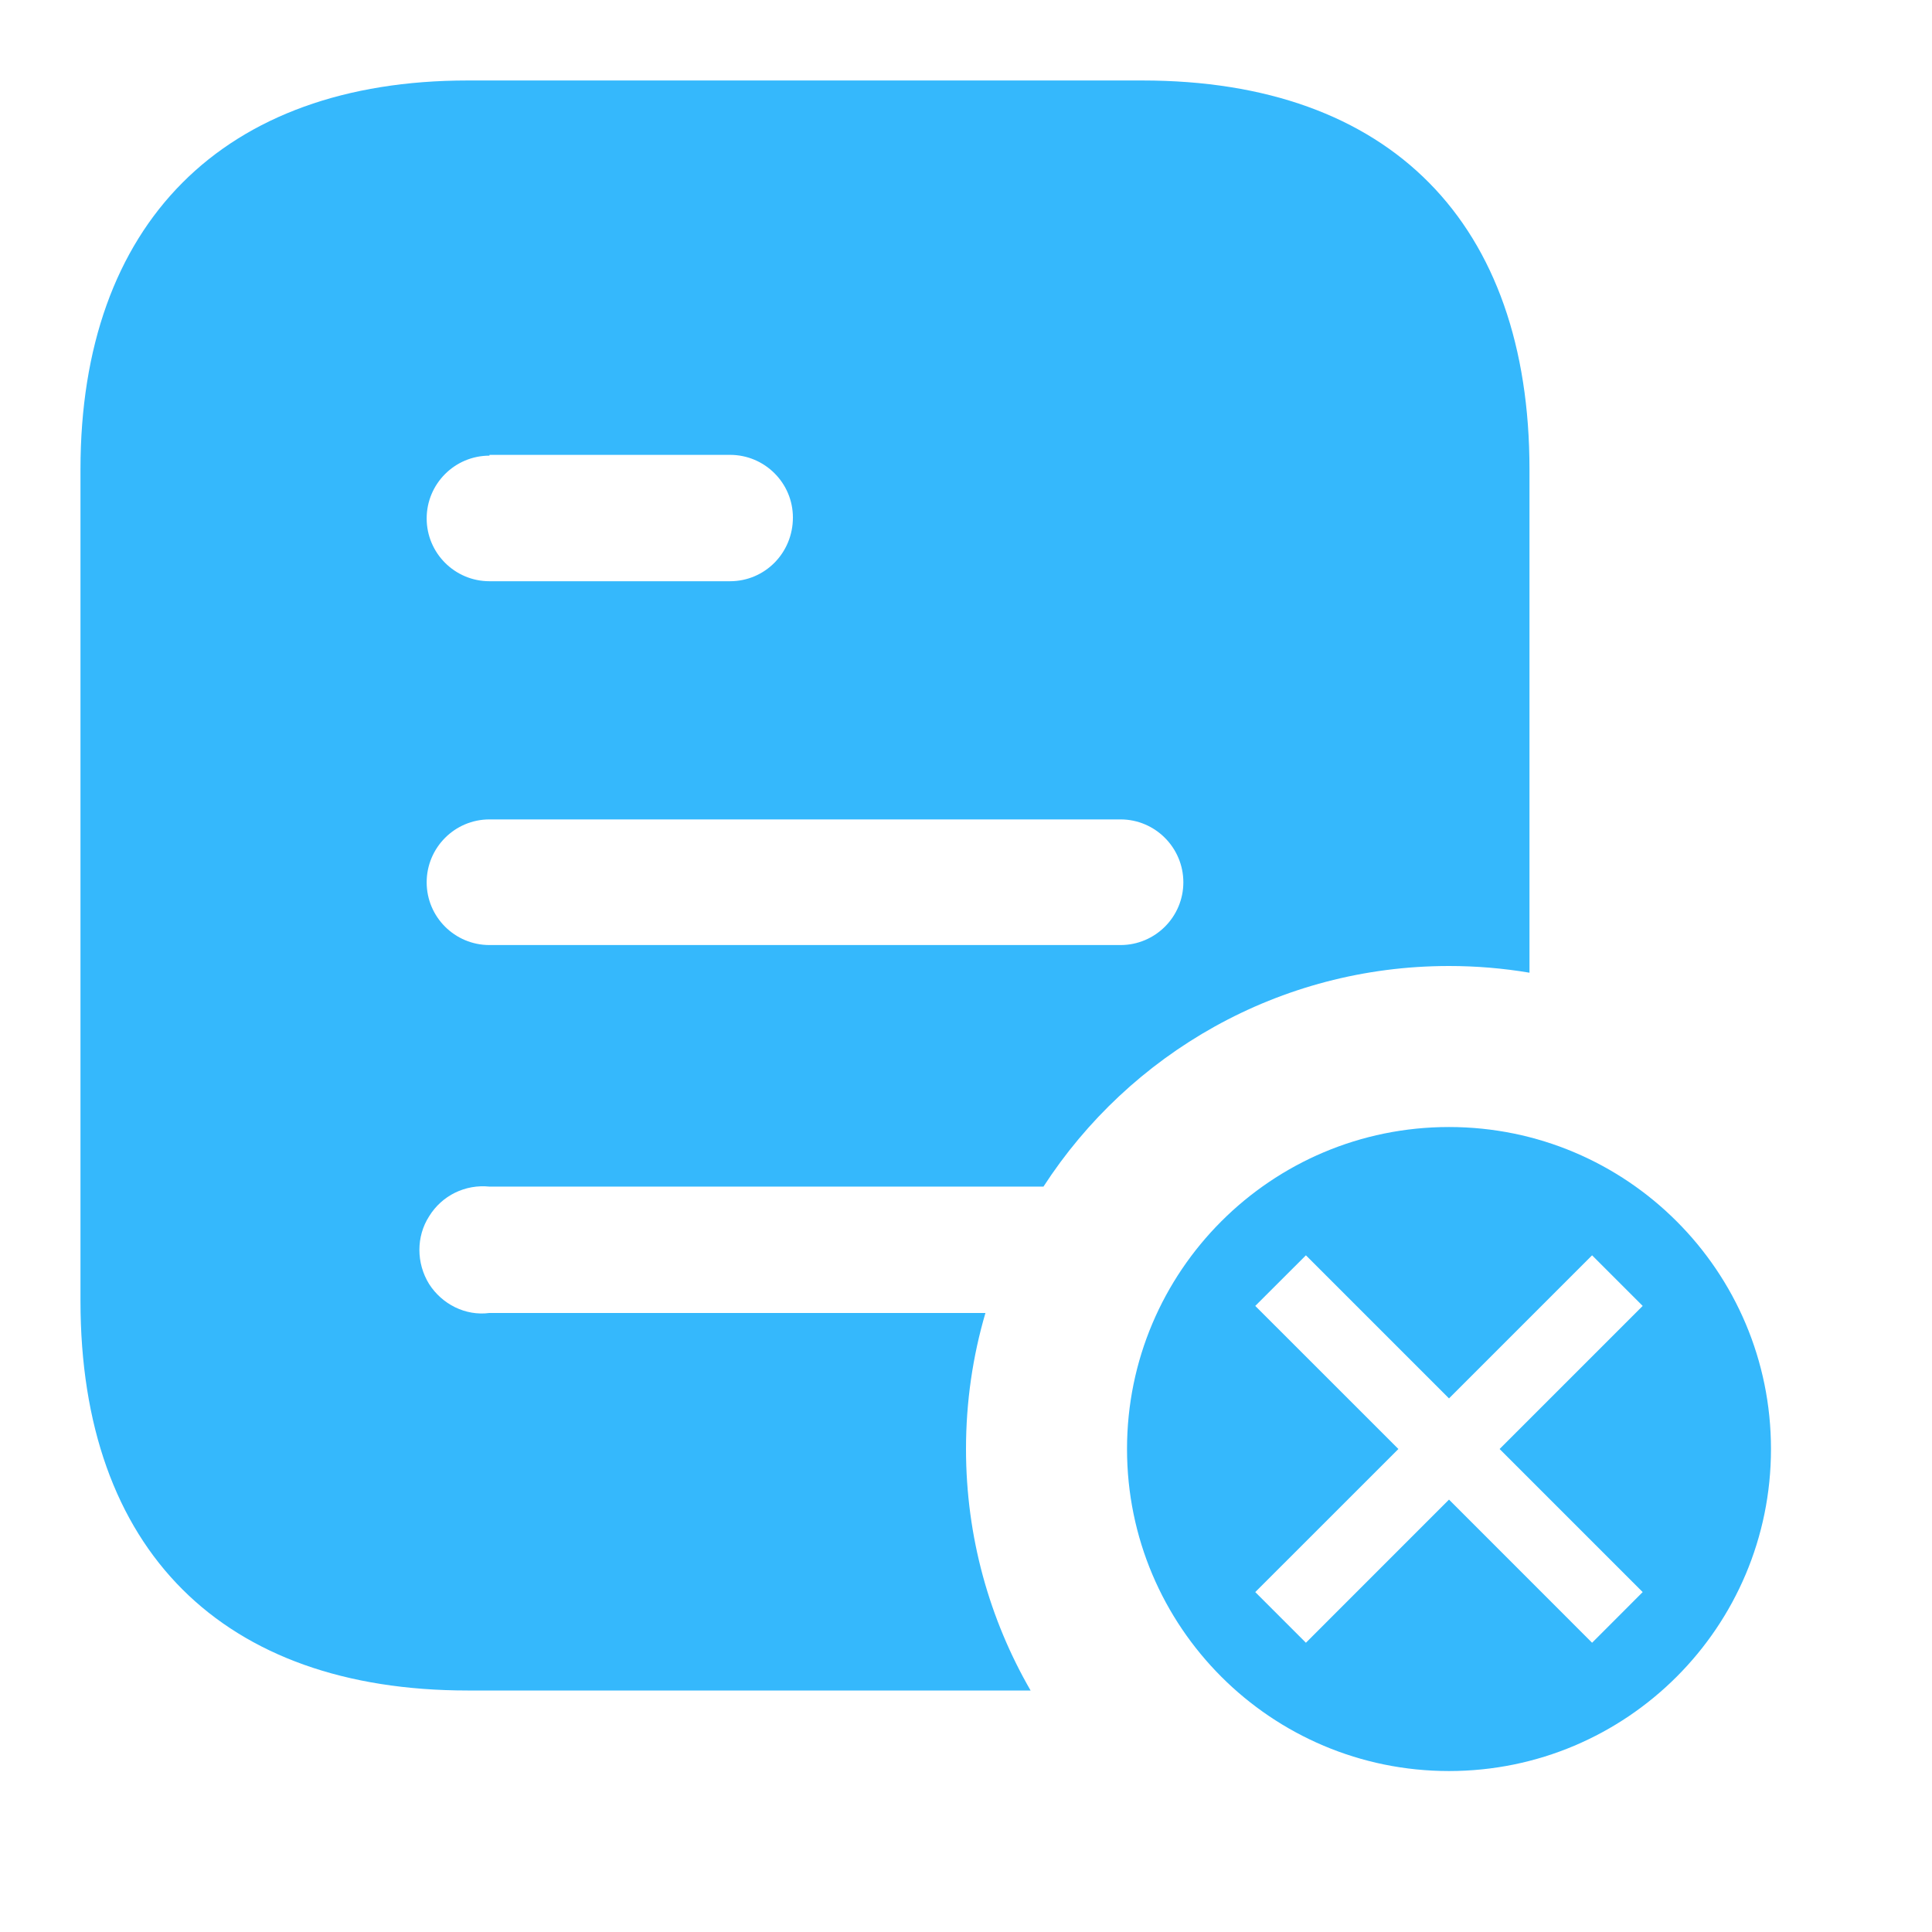 <svg width="32" height="32" viewBox="0 0 32 32" fill="none" xmlns="http://www.w3.org/2000/svg">
<path fill-rule="evenodd" clip-rule="evenodd" d="M18.921 1.333H7.747C3.693 1.333 1.333 3.707 1.333 7.774V21.547C1.333 25.68 3.693 28 7.747 28H17.07C16.39 26.823 16 25.457 16 24C16 23.218 16.112 22.462 16.322 21.747H8.107C7.707 21.8 7.32 21.6 7.107 21.267C6.893 20.92 6.893 20.48 7.107 20.147C7.32 19.8 7.707 19.613 8.107 19.654H17.283C18.708 17.455 21.184 16 24 16C24.454 16 24.9 16.038 25.333 16.111V7.774C25.333 3.707 23.04 1.333 18.921 1.333ZM8.107 7.534V7.547C7.532 7.547 7.067 8.014 7.067 8.587C7.067 9.16 7.532 9.627 8.107 9.627H12.092C12.667 9.627 13.133 9.16 13.133 8.572C13.133 8 12.667 7.534 12.092 7.534H8.107ZM18.56 15.653H8.107C7.532 15.653 7.067 15.187 7.067 14.614C7.067 14.04 7.532 13.572 8.107 13.572H18.56C19.133 13.572 19.6 14.04 19.6 14.614C19.6 15.187 19.133 15.653 18.56 15.653Z" fill="#35B8FC"/>
<path fill-rule="evenodd" clip-rule="evenodd" d="M24 29.334C26.945 29.334 29.333 26.946 29.333 24C29.333 21.055 26.945 18.667 24 18.667C21.054 18.667 18.667 21.055 18.667 24C18.667 26.946 21.054 29.334 24 29.334ZM21.63 27.209L20.791 26.37L23.162 24L20.791 21.63L21.63 20.792L24 23.162L26.37 20.792L27.208 21.63L24.838 24L27.208 26.37L26.37 27.209L24 24.838L21.63 27.209Z" fill="#35B8FC"/>
</svg>
